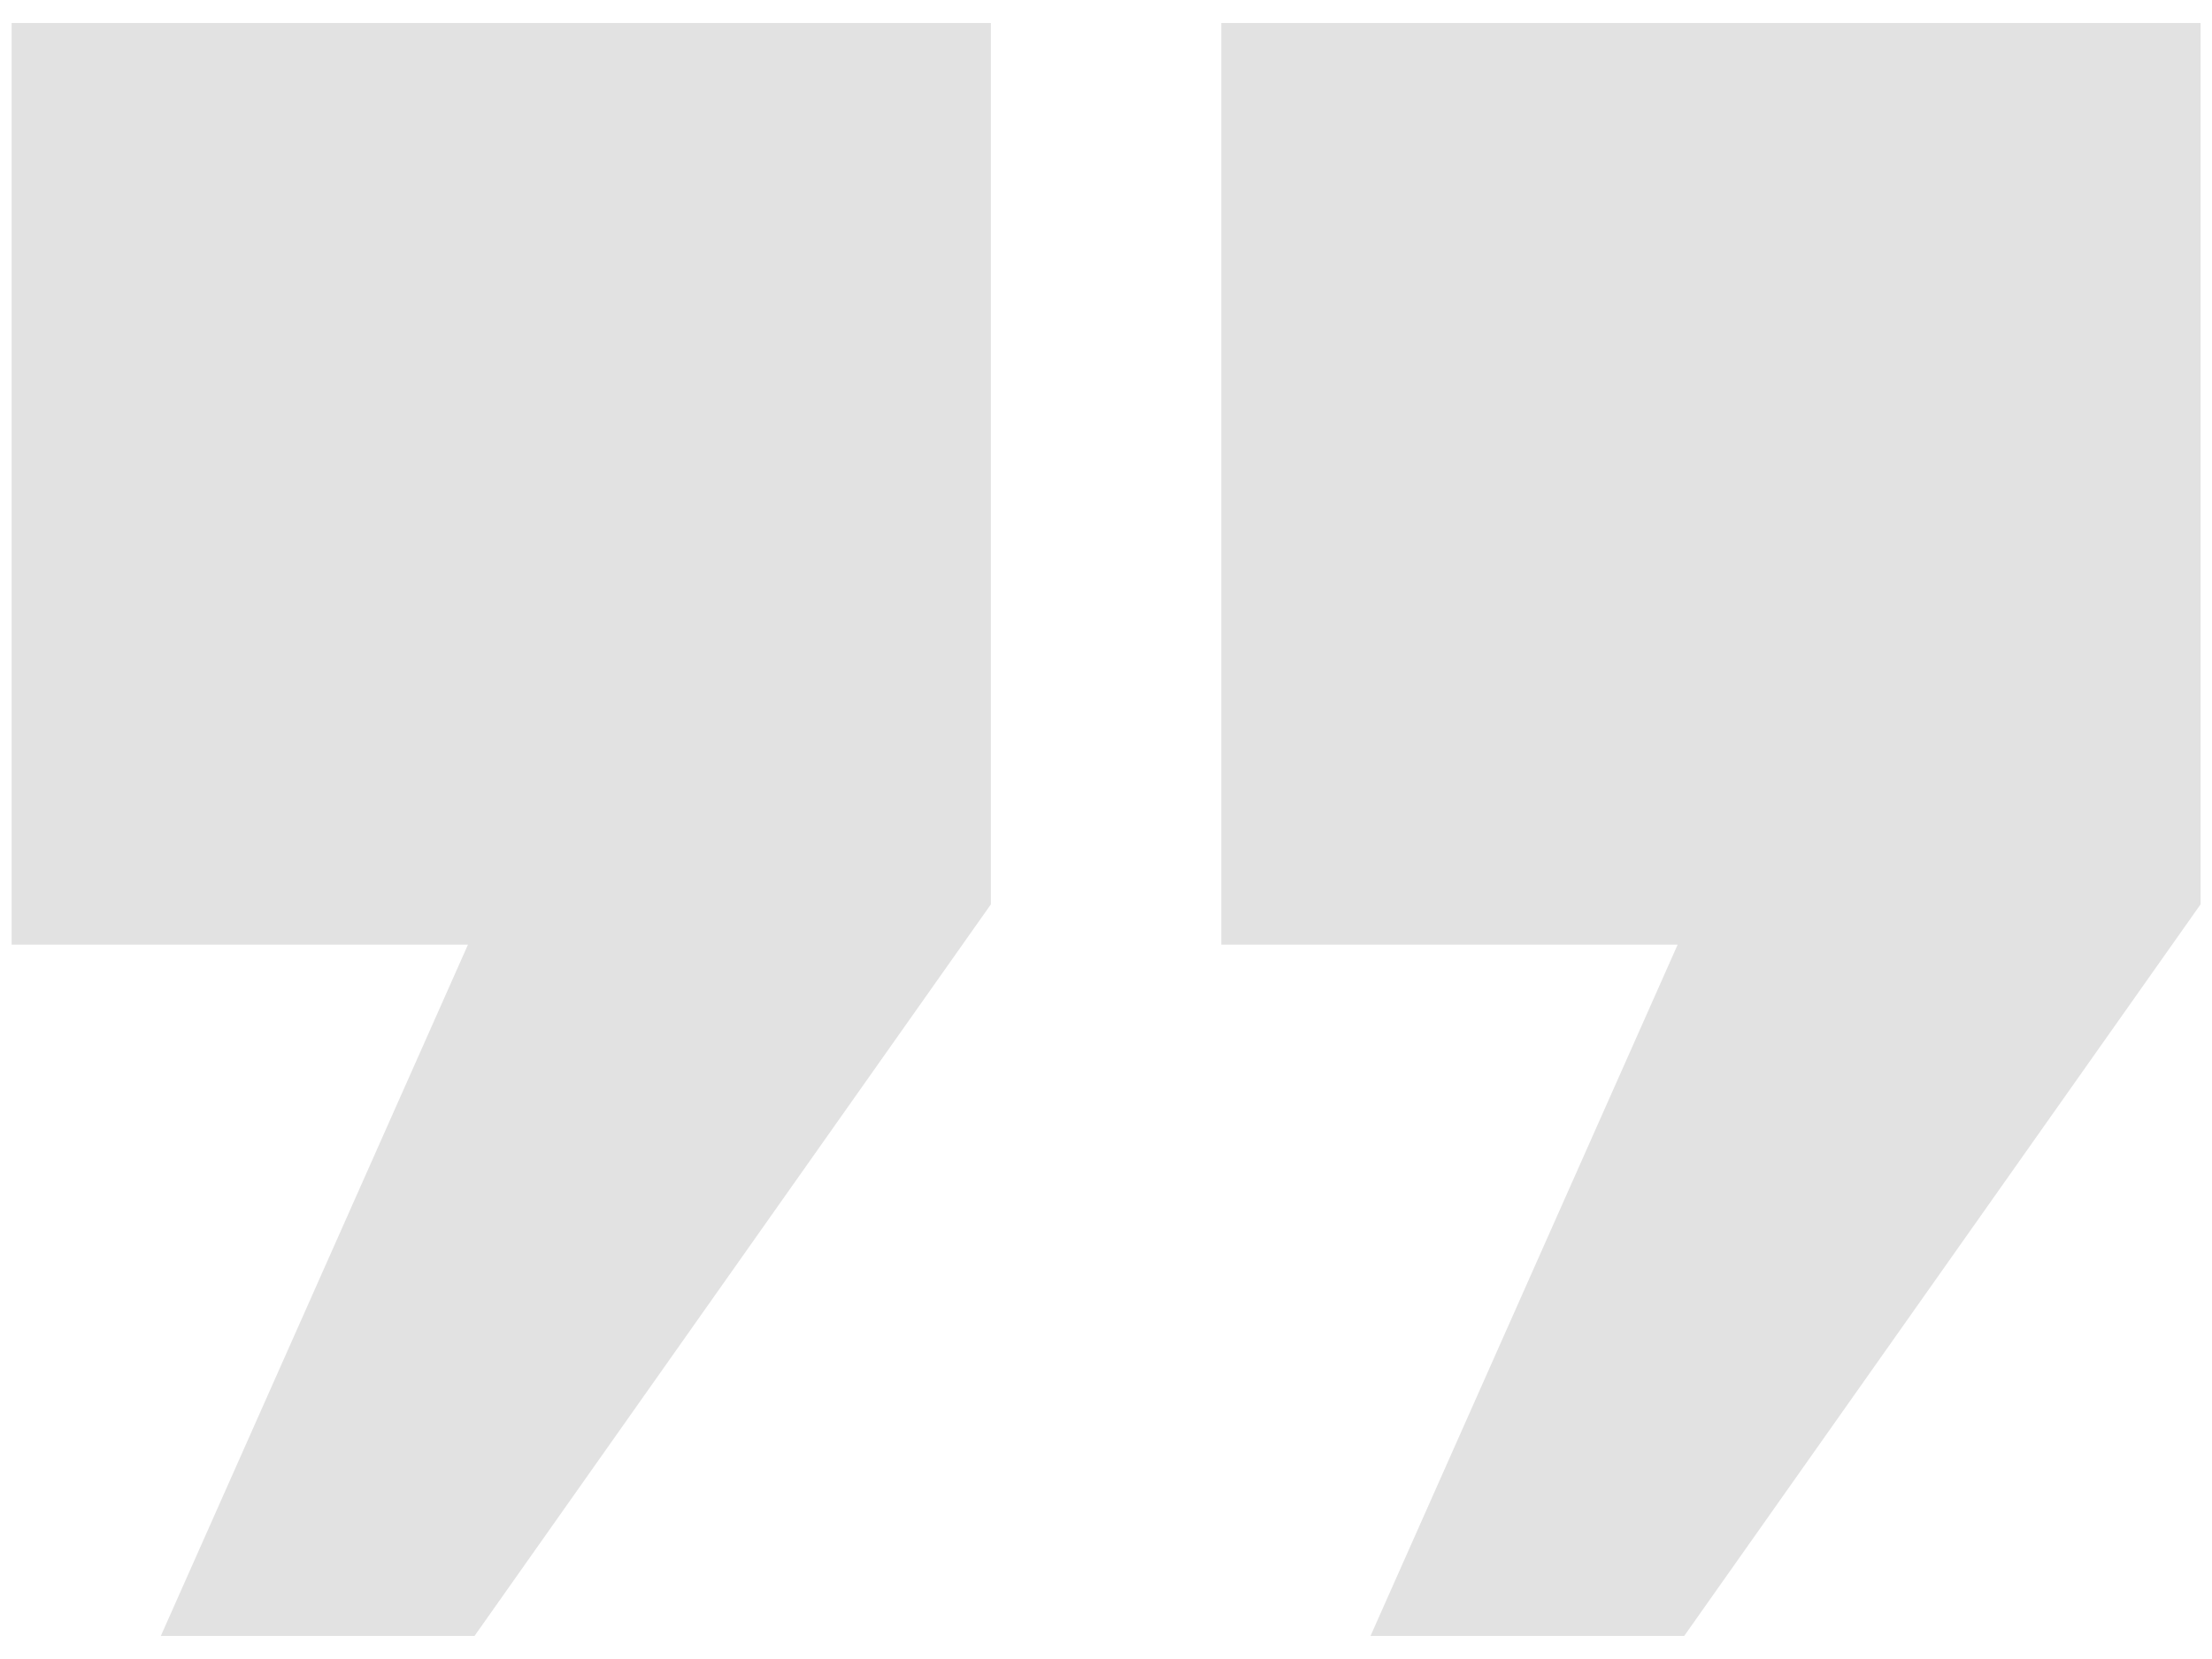 <svg width="64" height="48" viewBox="0 0 64 48" fill="none" xmlns="http://www.w3.org/2000/svg">
<path d="M0.336 0.666H28.669V26.166L13.729 47.333H4.653L13.539 27.333H0.336V0.666ZM35.336 0.666H63.669V26.166L48.729 47.333H39.653L48.539 27.333H35.336V0.666Z" fill="#E2E2E2"/>
</svg>
